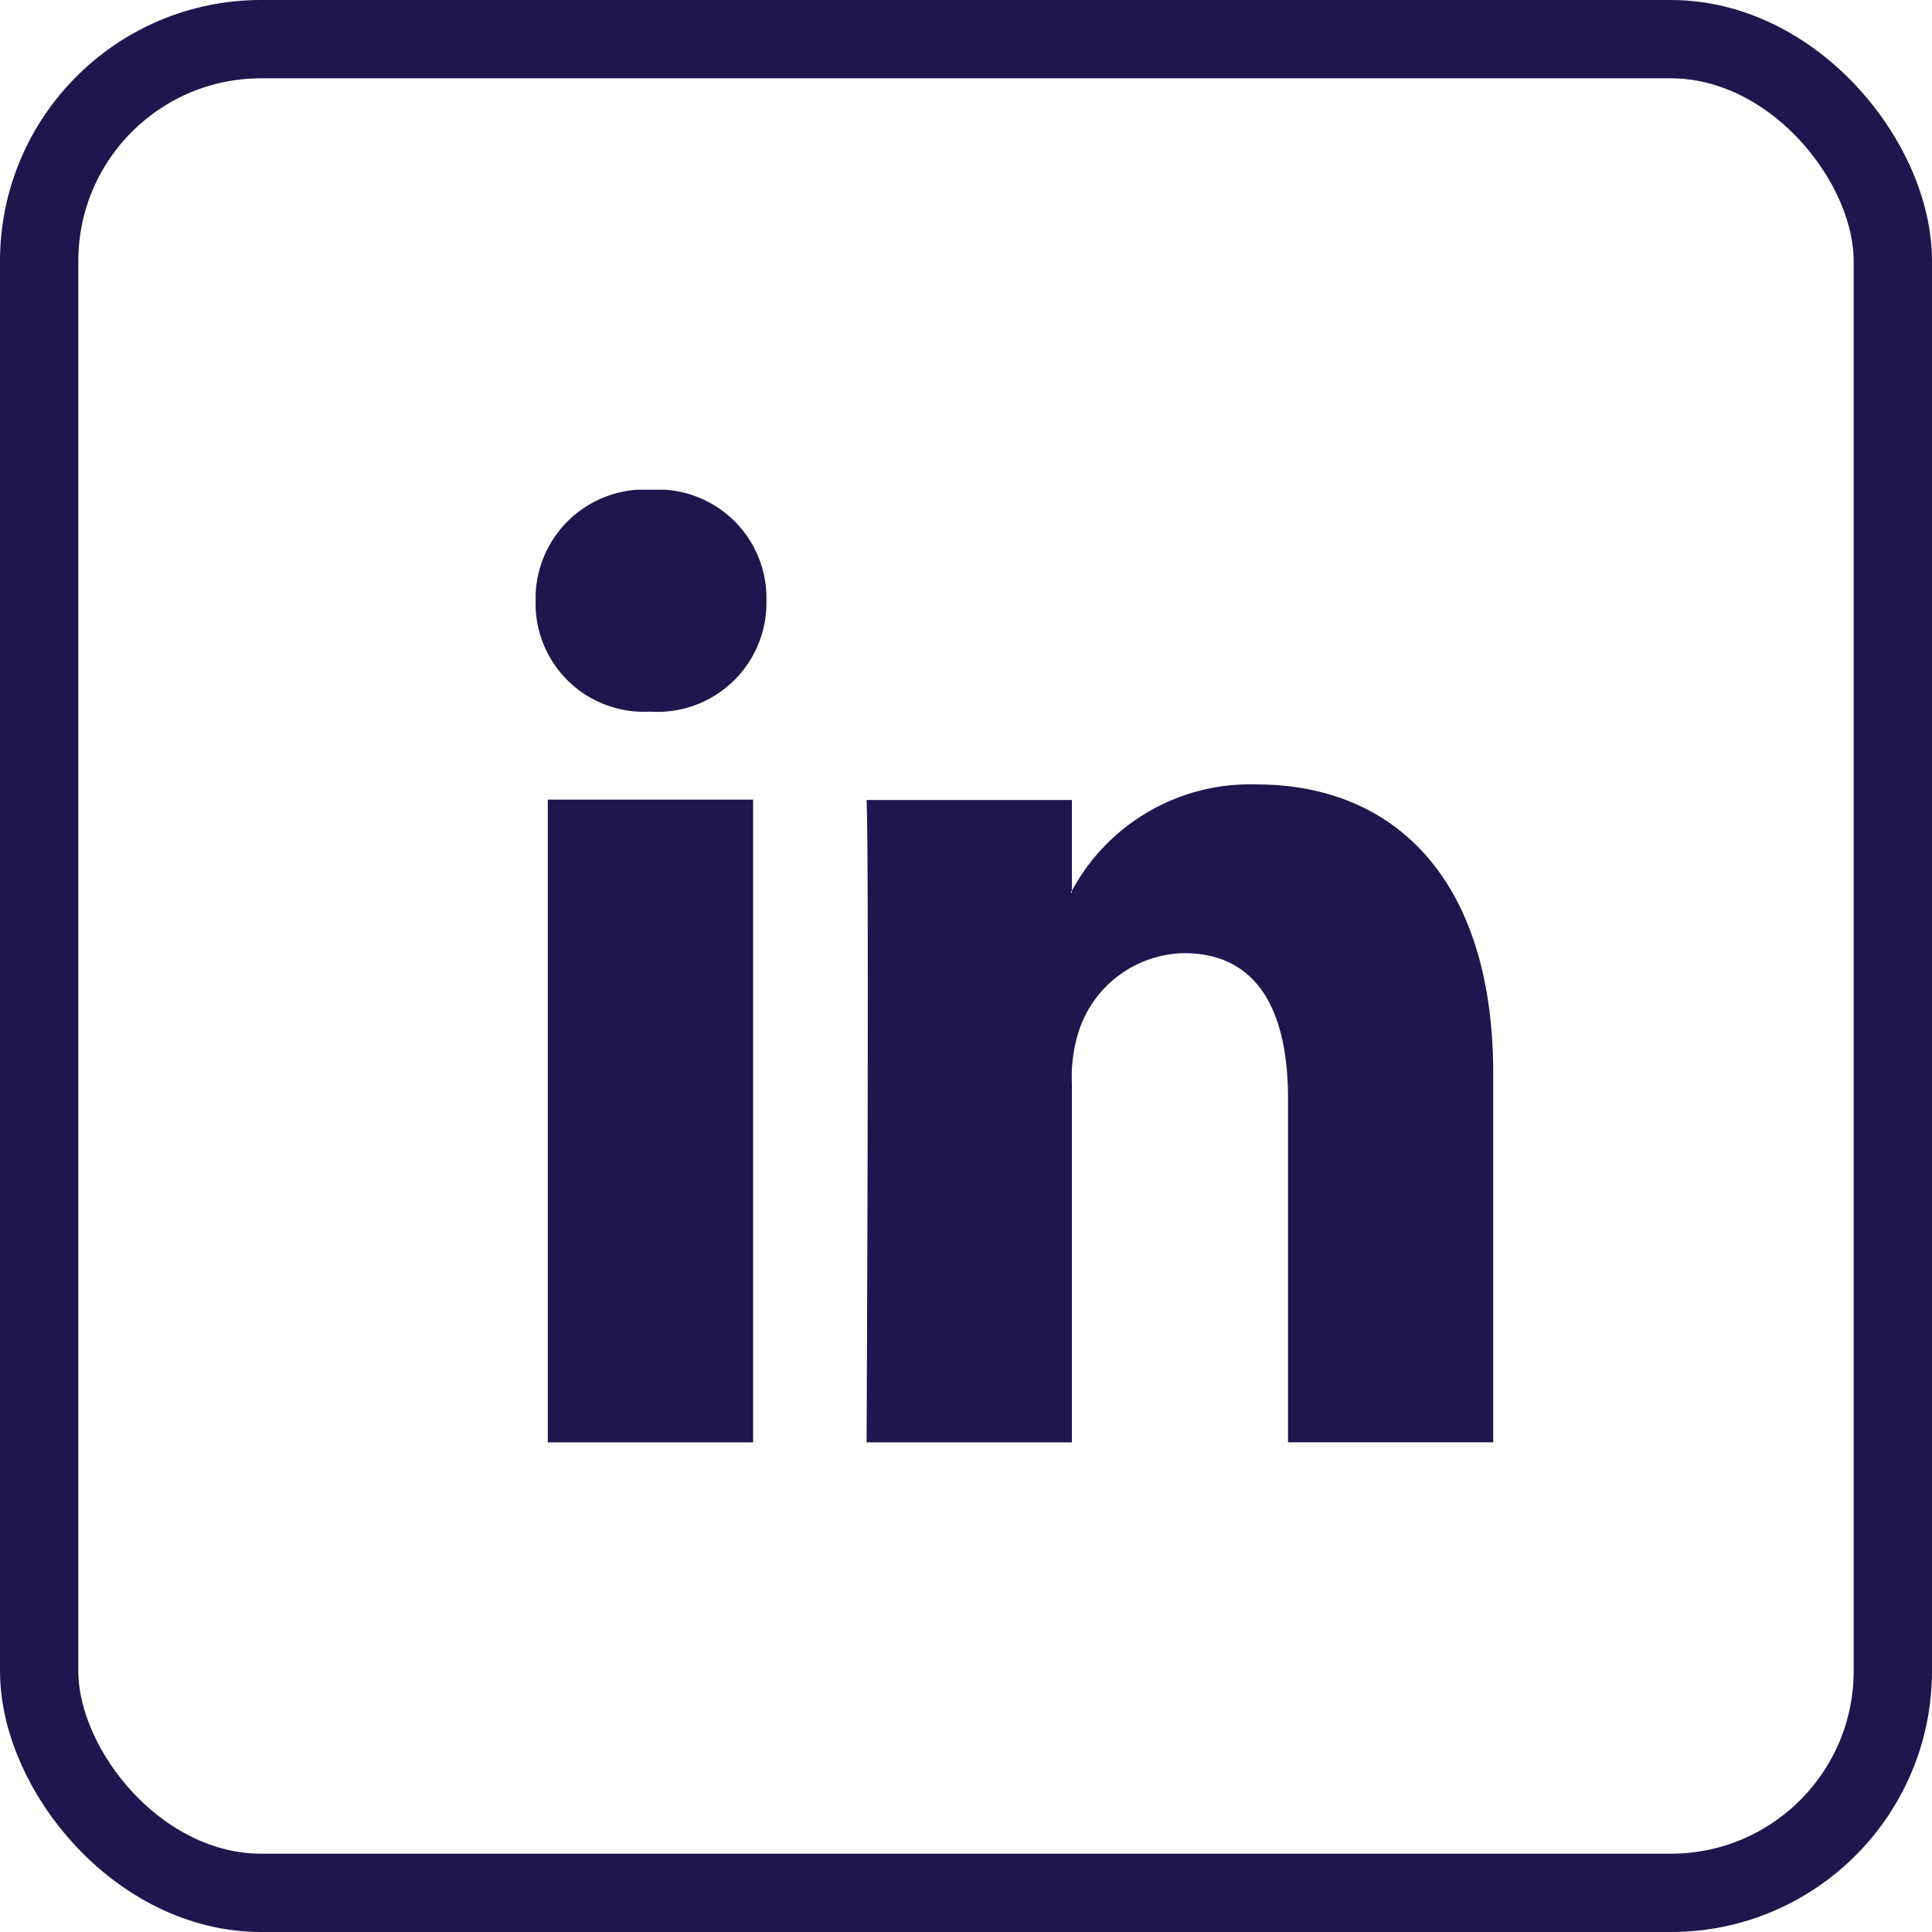 <?xml version="1.0" encoding="UTF-8"?>
<svg xmlns="http://www.w3.org/2000/svg" xmlns:xlink="http://www.w3.org/1999/xlink" width="37" height="37" viewBox="0 0 37 37">
  <defs>
    <clipPath id="clip-path">
      <path id="Tracé_825" data-name="Tracé 825" d="M0,10.333H18.34V-7.912H0Z" transform="translate(0 7.912)" fill="#20164d"></path>
    </clipPath>
  </defs>
  <g id="Groupe_1823" data-name="Groupe 1823" transform="translate(-337 -3157)">
    <g id="Rectangle_488" data-name="Rectangle 488" transform="translate(337 3157)" fill="none" stroke="#20164d" stroke-width="1.5">
      <rect width="37" height="37" rx="5" stroke="none"></rect>
      <rect x="0.75" y="0.75" width="35.5" height="35.5" rx="4.25" fill="none"></rect>
    </g>
    <g id="Groupe_1403" data-name="Groupe 1403" transform="translate(347.258 3174.29)">
      <g id="Groupe_1402" data-name="Groupe 1402" transform="translate(0 -7.912)" clip-path="url(#clip-path)">
        <g id="Groupe_1401" data-name="Groupe 1401" transform="translate(-0.001 0)">
          <path id="Tracé_824" data-name="Tracé 824" d="M10.019,6.335v7.058H6.089V6.808c0-1.656-.569-2.783-1.992-2.783a2.164,2.164,0,0,0-2.017,1.5,2.921,2.921,0,0,0-.13,1v6.876H-1.982s.053-11.154,0-12.309H1.95V2.828l-.026.039H1.95V2.83A3.875,3.875,0,0,1,5.492.794c2.588,0,4.527,1.762,4.527,5.541M-6.095-4.851A2.09,2.09,0,0,0-8.321-2.725,2.074,2.074,0,0,0-6.148-.6h.026A2.088,2.088,0,0,0-3.9-2.725a2.08,2.08,0,0,0-2.2-2.126M-8.087,13.394h3.932V1.084H-8.087Z" transform="translate(8.321 4.851)" fill="#20164d"></path>
        </g>
      </g>
    </g>
  </g>
</svg>
